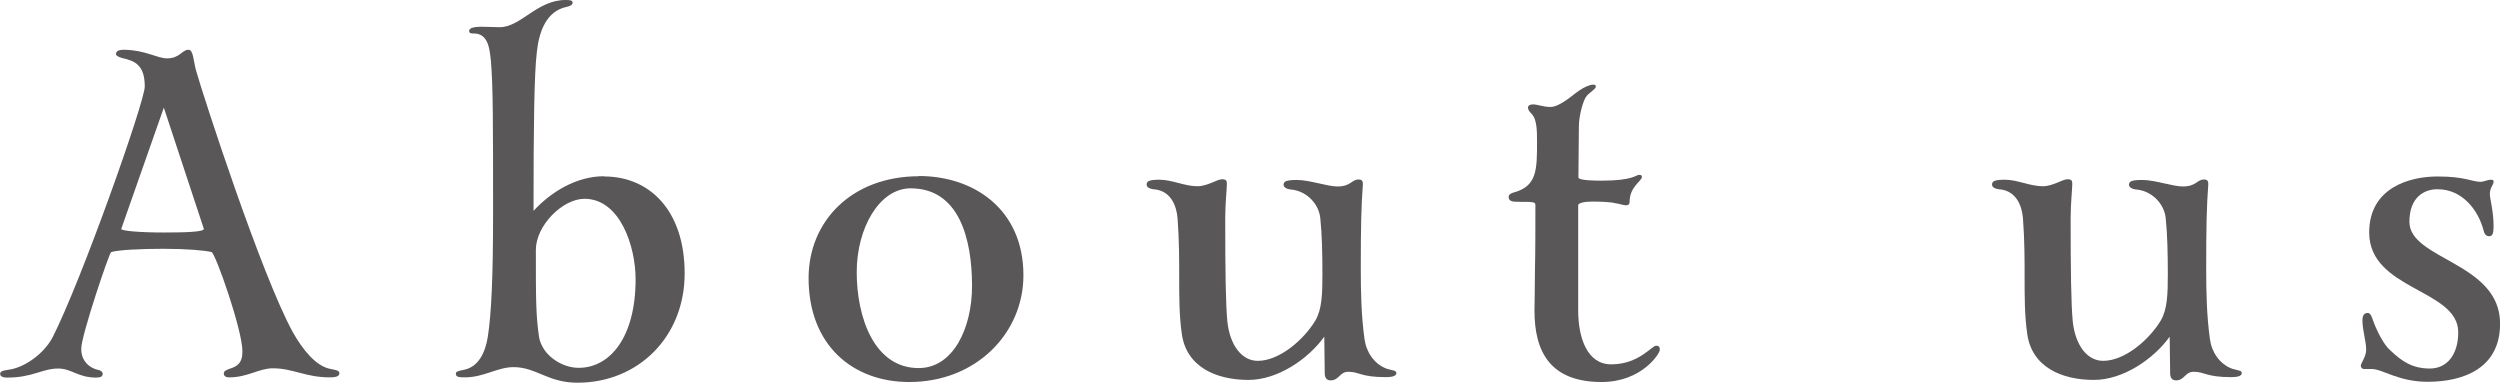 <?xml version="1.0" encoding="UTF-8"?><svg id="_レイヤー_2" xmlns="http://www.w3.org/2000/svg" width="37.93mm" height="5.81mm" viewBox="0 0 107.51 16.47"><defs><style>.cls-1{fill:#595757;}</style></defs><g id="_レイヤー_1-2"><g><path class="cls-1" d="m4.77,10.85c-.07,0-1.28,3.58-1.28,4.13-.02.57.39.85.69.92.14.02.23.09.23.18,0,.11-.09.16-.28.16-.78,0-1.06-.39-1.63-.39-.69,0-1.1.39-2.2.39-.18,0-.3-.05-.3-.16,0-.09.07-.14.37-.18.6-.07,1.47-.62,1.88-1.38,1.24-2.43,3.97-10.14,3.97-10.8,0-.89-.39-1.1-.96-1.22-.18-.05-.28-.11-.28-.18.02-.11.07-.18.37-.18.92.02,1.4.37,1.83.37.55,0,.64-.37.92-.37.21,0,.21.46.32.87.3,1.08,2.82,8.83,4.17,11.28.41.73.99,1.47,1.63,1.58.25.05.37.07.37.18s-.09.18-.41.18c-1.05,0-1.58-.39-2.45-.39-.6,0-1.08.39-1.88.39-.16,0-.23-.07-.23-.16,0-.11.07-.14.25-.21.3-.09.55-.23.55-.73.02-.89-1.17-4.27-1.33-4.29-.3-.07-1.05-.14-2.06-.14s-1.95.05-2.25.14Zm3.99-1.01l-1.72-5.21-1.83,5.21c-.05.09.83.16,1.81.16.89,0,1.77-.02,1.74-.16Z"/><path class="cls-1" d="m25.98,7.59c1.93,0,3.46,1.44,3.46,4.17s-2,4.7-4.61,4.7c-1.28,0-1.77-.67-2.75-.67-.69,0-1.28.44-2.09.44-.28,0-.39-.02-.39-.16,0-.09.09-.11.32-.16.64-.11.94-.73,1.05-1.4.16-1.01.23-2.64.23-5.27,0-3.97,0-5.48-.09-6.58-.05-.48-.09-1.22-.73-1.22-.11,0-.21,0-.21-.11,0-.14.25-.18.53-.18.14,0,.67.02.78.02.92,0,1.6-1.17,2.84-1.17.21,0,.3.02.3.11s-.07.14-.23.18c-.92.18-1.22,1.1-1.31,1.97-.11.92-.14,3.12-.14,6.81.76-.83,1.86-1.49,3.03-1.49Zm-1.1,8.23c1.35,0,2.45-1.31,2.45-3.81,0-1.42-.67-3.46-2.2-3.46-.94,0-2.09,1.15-2.09,2.2,0,2.11,0,2.82.14,3.76.14.76.96,1.31,1.7,1.31Z"/><path class="cls-1" d="m39.51,7.57c2.36,0,4.5,1.42,4.5,4.27,0,2.48-2.02,4.59-4.91,4.59-2.43,0-4.33-1.58-4.33-4.47,0-2.45,1.86-4.38,4.75-4.38Zm0,8.26c1.47,0,2.29-1.7,2.29-3.53,0-2.06-.57-4.2-2.64-4.2-1.35,0-2.32,1.72-2.32,3.6,0,1.97.76,4.13,2.66,4.13Z"/><path class="cls-1" d="m58.52,11.58c0,.94.02,2,.16,3,.07.55.41,1.08.96,1.28.23.07.41.07.41.18s-.11.18-.46.18c-1.08,0-1.12-.23-1.61-.23-.37,0-.39.37-.76.37-.16,0-.25-.11-.25-.3,0-.39-.02-1.15-.02-1.58-.69.96-2,1.86-3.26,1.86-1.38,0-2.68-.55-2.87-2-.11-.78-.11-1.56-.11-2.45,0-.73,0-1.56-.07-2.5-.05-.6-.32-1.15-.94-1.24-.34-.02-.39-.14-.39-.21,0-.14.09-.21.55-.21.55,0,1.08.28,1.63.28.44,0,.85-.3,1.06-.3s.21.09.21.21c0,.21-.07.83-.07,1.47,0,2.29.02,3.65.09,4.43.11,1.03.62,1.7,1.31,1.7.92,0,1.97-.89,2.48-1.74.28-.48.3-1.15.3-1.97,0-.87-.02-1.77-.09-2.41-.05-.6-.55-1.15-1.19-1.24-.32-.02-.39-.14-.39-.21,0-.14.09-.21.57-.21.55,0,1.31.28,1.74.28.6,0,.6-.3.92-.3.16,0,.18.09.18.21-.07.94-.09,1.81-.09,3.65Z"/><path class="cls-1" d="m67.87,13.35c0,1.15.37,2.32,1.42,2.32,1.19,0,1.74-.8,1.93-.8.14,0,.16.07.16.18,0,.16-.78,1.38-2.5,1.38-2.22,0-2.89-1.31-2.89-3.07,0-.28.02-.92.02-1.65.02-.96.02-2.18.02-2.89,0-.14-.09-.14-.78-.14-.25,0-.37-.05-.37-.21,0-.11.09-.16.28-.21.94-.28.94-.99.94-2.16,0-.46,0-.99-.25-1.22-.09-.09-.14-.18-.14-.25,0-.09.09-.14.21-.14.21,0,.44.11.76.11.41,0,.99-.55,1.24-.71.21-.14.44-.25.6-.25.07,0,.11.02.11.09,0,.09-.3.28-.39.39-.16.18-.34.87-.34,1.31,0,.71-.02,1.45-.02,2.2,0,.14.78.14.99.14,1.38,0,1.47-.25,1.63-.25.07,0,.11.02.11.09,0,.18-.53.41-.53,1.08,0,.11-.07.14-.16.14-.11,0-.27-.07-.46-.09-.16-.05-.6-.07-.99-.07-.3,0-.6.05-.6.16v4.52Z"/><path class="cls-1" d="m94.88,11.58c0,.94.02,2,.16,3,.07.55.41,1.08.96,1.28.23.07.41.07.41.18s-.11.18-.46.18c-1.08,0-1.12-.23-1.61-.23-.37,0-.39.37-.76.37-.16,0-.25-.11-.25-.3,0-.39-.02-1.15-.02-1.58-.69.96-2,1.86-3.26,1.86-1.38,0-2.68-.55-2.87-2-.11-.78-.11-1.56-.11-2.45,0-.73,0-1.56-.07-2.5-.05-.6-.32-1.15-.94-1.24-.34-.02-.39-.14-.39-.21,0-.14.09-.21.55-.21.55,0,1.08.28,1.63.28.44,0,.85-.3,1.06-.3s.21.09.21.21c0,.21-.07.83-.07,1.47,0,2.29.02,3.65.09,4.43.11,1.03.62,1.7,1.31,1.7.92,0,1.97-.89,2.48-1.74.28-.48.3-1.15.3-1.97,0-.87-.02-1.77-.09-2.41-.05-.6-.55-1.15-1.19-1.24-.32-.02-.39-.14-.39-.21,0-.14.09-.21.57-.21.55,0,1.31.28,1.74.28.6,0,.6-.3.92-.3.16,0,.18.09.18.21-.07.94-.09,1.81-.09,3.65Z"/><path class="cls-1" d="m104.81,8.14c-.53,0-1.19.32-1.19,1.4,0,1.63,3.9,1.74,3.9,4.38,0,1.88-1.51,2.5-3.12,2.5-1.26,0-1.93-.55-2.41-.55h-.32c-.09,0-.14-.07-.14-.14,0-.11.23-.39.23-.69,0-.37-.16-.83-.16-1.26,0-.21.07-.32.23-.32.09,0,.16.11.21.28.16.46.48,1.1.76,1.33.5.48.96.78,1.7.78s1.22-.6,1.22-1.56c0-1.86-3.83-1.81-3.83-4.29,0-1.93,1.74-2.41,2.94-2.41s1.47.23,1.86.23c.11,0,.3-.09.44-.09.09,0,.11.02.11.09,0,.14-.16.23-.16.53,0,.21.16.71.16,1.4,0,.28-.05.41-.18.41s-.21-.07-.25-.25c-.25-.94-.96-1.77-1.97-1.77Z"/></g></g></svg>